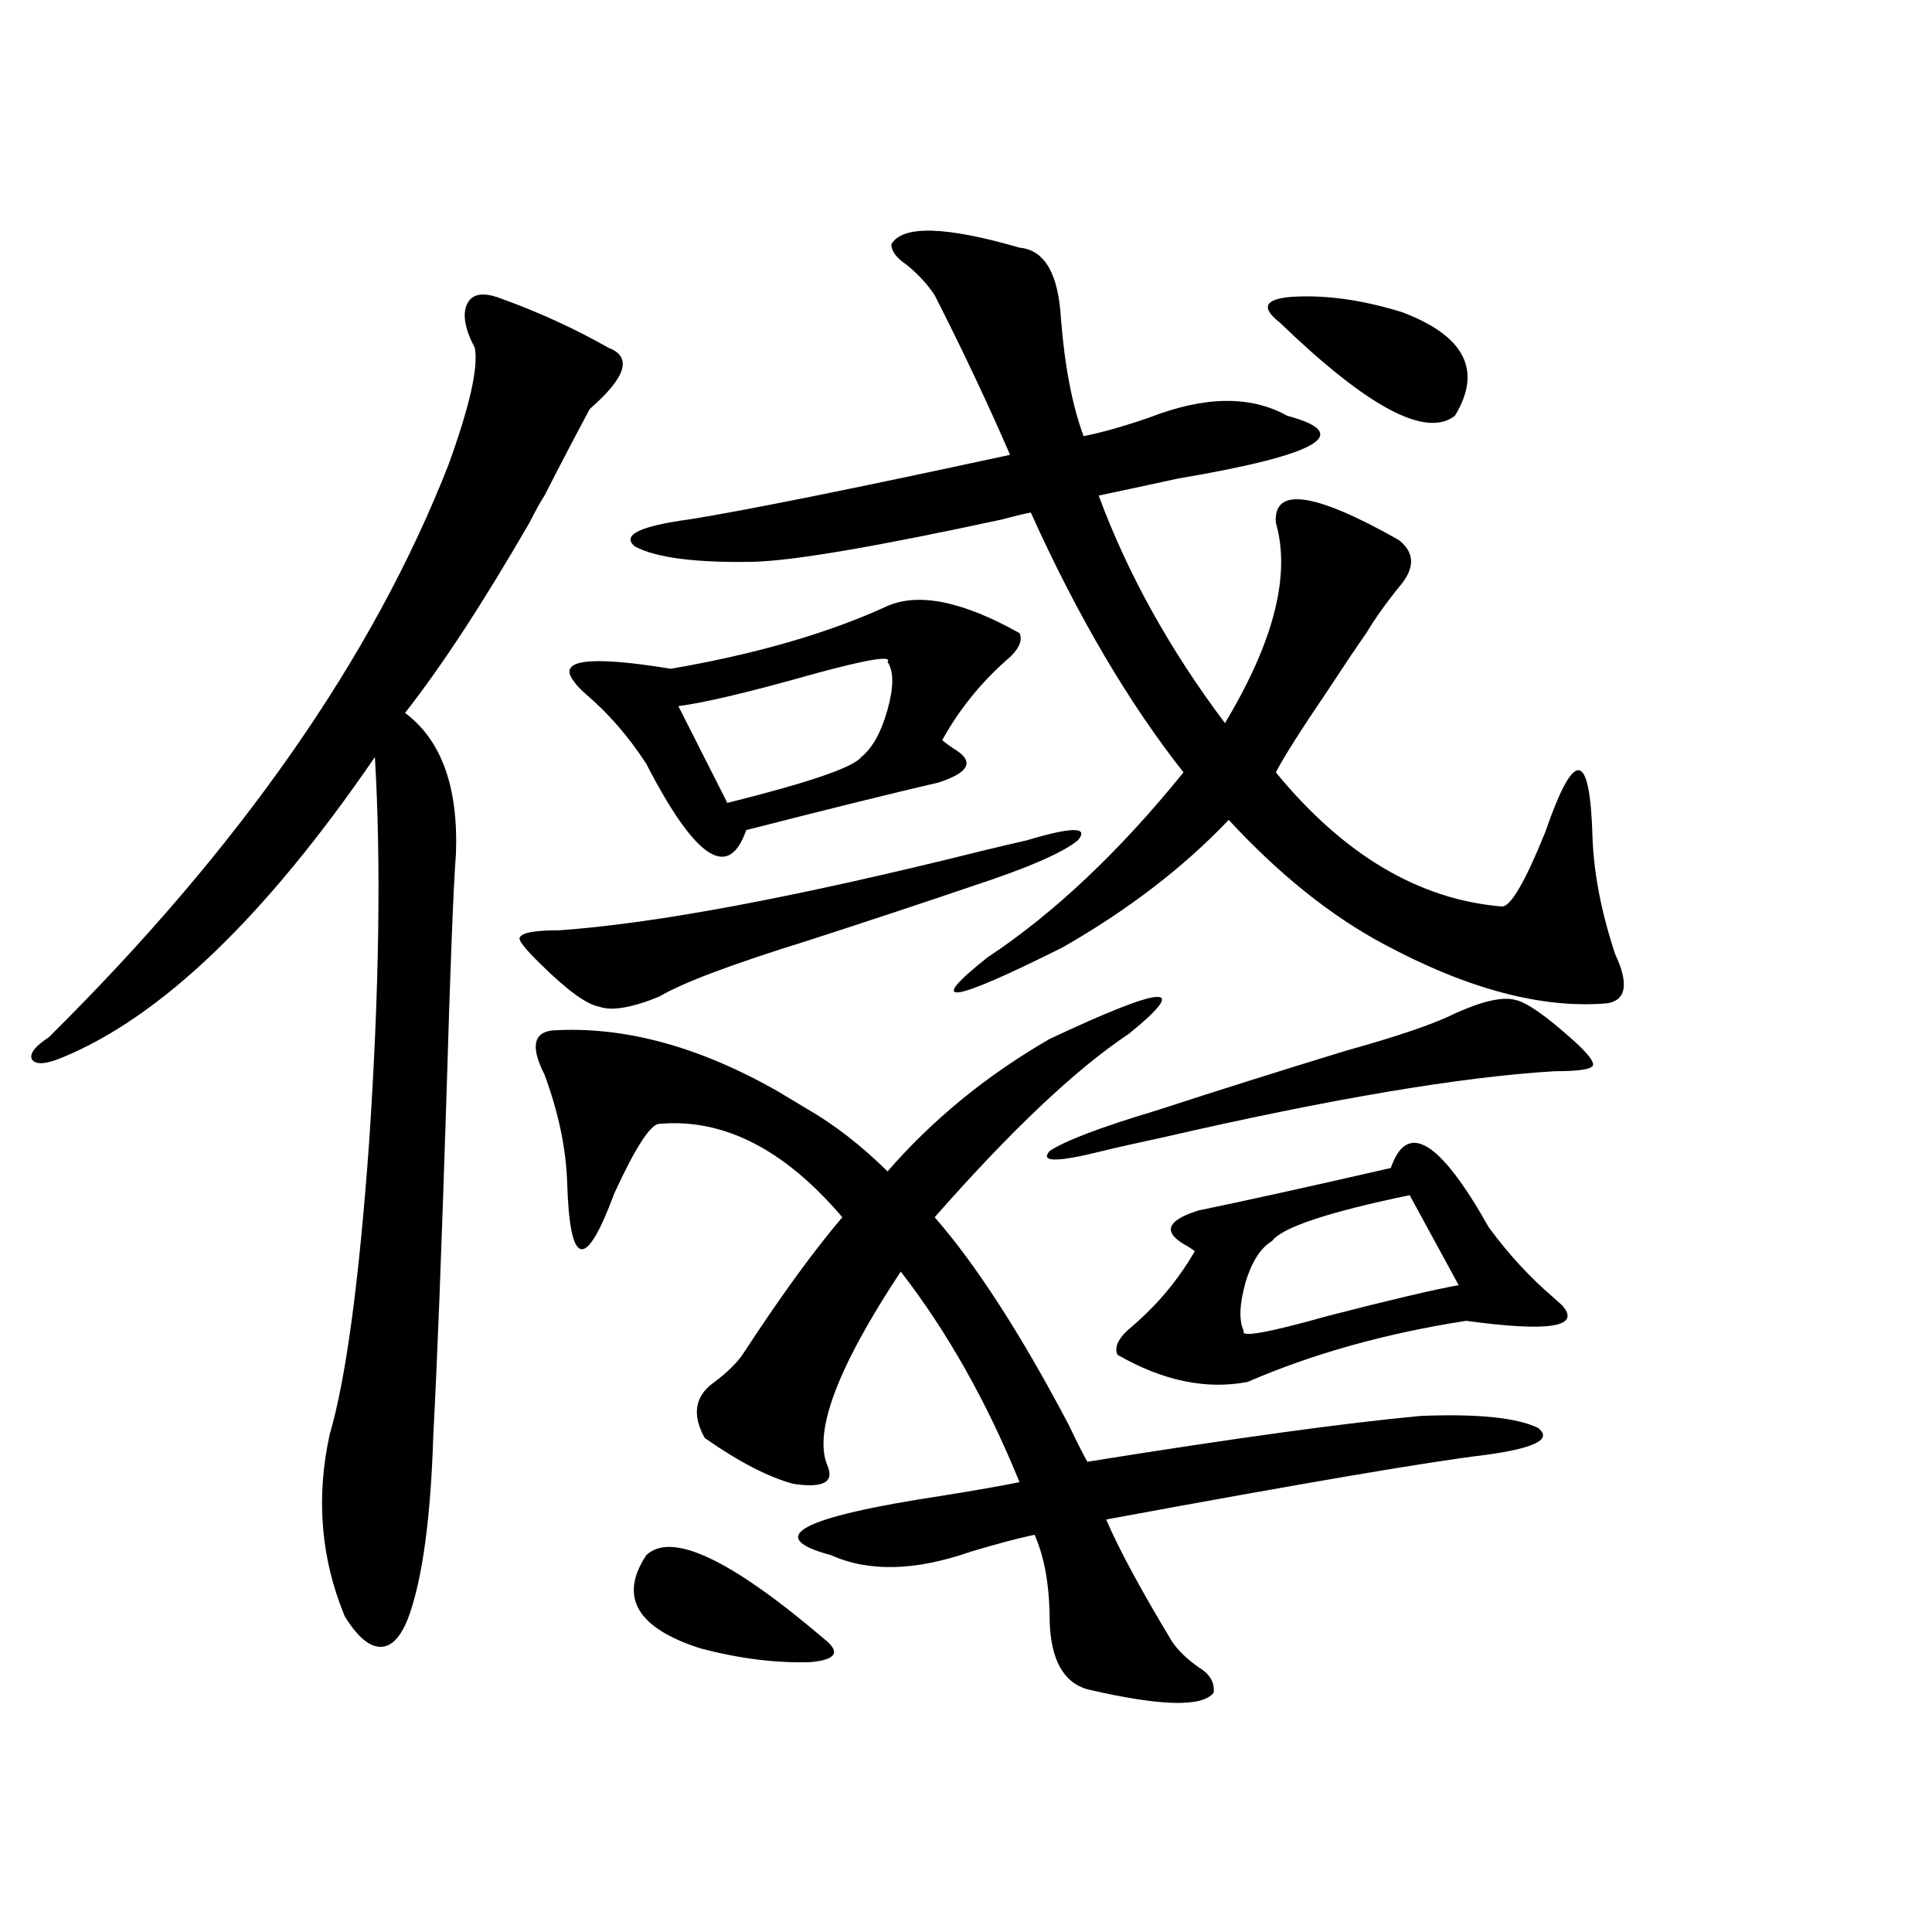 <?xml version="1.0" encoding="utf-8"?>
<!-- Generator: Adobe Illustrator 16.0.0, SVG Export Plug-In . SVG Version: 6.00 Build 0)  -->
<!DOCTYPE svg PUBLIC "-//W3C//DTD SVG 1.1//EN" "http://www.w3.org/Graphics/SVG/1.1/DTD/svg11.dtd">
<svg version="1.1" id="图层_1" xmlns="http://www.w3.org/2000/svg" xmlns:xlink="http://www.w3.org/1999/xlink" x="0px" y="0px"
	 width="1000px" height="1000px" viewBox="0 0 1000 1000" enable-background="new 0 0 1000 1000" xml:space="preserve">
<path d="M259.408,154.551c19.512,7.031,38.048,15.532,55.608,25.488c12.348,4.696,9.101,15.243-9.756,31.641
	c-8.46,15.82-16.265,30.762-23.414,44.824c-1.951,2.938-4.558,7.622-7.805,14.063c-24.069,41.61-45.532,74.419-64.389,98.438
	c18.856,14.063,27.637,38.384,26.341,72.949c-1.311,17.001-2.927,58.599-4.878,124.805c-2.606,81.45-4.878,140.048-6.829,175.781
	c-1.311,42.778-5.533,74.13-12.683,94.043c-3.902,10.547-8.78,15.82-14.634,15.82s-12.042-5.273-18.536-15.82
	c-12.362-29.883-14.969-61.222-7.805-94.043c8.445-28.702,15.274-79.39,20.487-152.051c5.198-77.921,6.174-144.141,2.927-198.633
	C137.46,474.473,83.468,526.328,32.097,547.422c-8.46,3.516-13.658,3.817-15.609,0.879c-1.311-2.925,1.616-6.729,8.78-11.426
	c98.854-97.847,167.801-196.573,206.824-296.191c11.052-30.46,15.609-50.675,13.658-60.645c-5.213-9.956-6.509-17.578-3.902-22.852
	C244.439,151.914,250.293,151.035,259.408,154.551z M531.597,434.922c23.414-7.031,32.194-7.031,26.341,0
	c-7.805,6.454-26.021,14.364-54.633,23.73c-24.069,8.212-52.361,17.578-84.876,28.125c-39.679,12.305-65.364,21.973-77.071,29.004
	c-14.313,5.864-24.725,7.622-31.219,5.273c-6.509-1.167-16.585-8.487-30.243-21.973c-8.46-8.198-12.042-12.882-10.731-14.063
	c1.296-2.335,8.125-3.516,20.487-3.516c50.075-3.516,123.244-17.276,219.507-41.309C518.914,437.86,526.384,436.103,531.597,434.922
	z M628.18,876.133c-5.854,7.608-27.651,7.031-65.364-1.758c-12.362-3.516-18.871-15.243-19.512-35.156
	c0-18.169-2.606-33.097-7.805-44.824c-8.46,1.758-19.512,4.696-33.17,8.789c-28.627,9.97-52.682,10.547-72.193,1.758
	c-35.121-9.366-15.944-19.624,57.56-30.762c18.201-2.925,31.539-5.273,39.999-7.031c-16.92-41.597-37.407-77.921-61.462-108.984
	c-32.529,49.219-45.212,82.617-38.048,100.195c3.902,8.789-1.951,12.017-17.561,9.668c-13.018-3.516-28.292-11.426-45.853-23.73
	c-6.509-11.714-5.213-21.094,3.902-28.125c7.149-5.273,12.348-10.245,15.609-14.941c19.512-29.883,36.737-53.613,51.706-71.191
	c-29.923-35.156-61.462-51.265-94.632-48.34c-4.558,0-12.362,12.017-23.414,36.035c-14.969,40.43-23.094,38.384-24.39-6.152
	c-0.655-17.578-4.558-36.035-11.707-55.371c-7.164-14.063-5.854-21.671,3.902-22.852c37.072-2.335,76.096,8.212,117.07,31.641
	c3.902,2.349,8.78,5.273,14.634,8.789c14.299,8.212,28.292,19.048,41.95,32.52c23.414-26.944,51.371-49.796,83.9-68.555
	c59.831-28.125,73.489-29.004,40.975-2.637c-27.316,18.169-60.821,49.81-100.485,94.922c21.463,24.609,44.542,60.356,69.267,107.227
	c3.902,8.212,7.149,14.653,9.756,19.336c76.736-12.305,134.296-20.215,172.679-23.73c29.268-1.167,49.42,0.879,60.486,6.152
	c7.805,5.864-1.311,10.547-27.316,14.063c-29.268,3.516-94.632,14.653-196.093,33.398c6.494,15.243,17.881,36.323,34.146,63.281
	c3.247,4.683,7.805,9.077,13.658,13.184C626.229,866.465,628.82,870.859,628.18,876.133z M459.403,313.633
	c16.25-7.031,39.023-2.335,68.291,14.063c1.951,4.106-0.655,9.091-7.805,14.941c-13.018,11.728-23.749,25.2-32.194,40.43
	c1.296,1.181,3.247,2.637,5.854,4.395c11.052,6.454,8.445,12.305-7.805,17.578c-22.773,5.273-55.943,13.485-99.51,24.609
	c-9.115,26.367-26.341,14.941-51.706-34.277c-9.115-14.063-19.512-26.065-31.219-36.035c-3.262-2.925-5.213-4.972-5.854-6.152
	c-9.756-11.714,6.829-14.063,49.755-7.031C391.433,338.544,428.825,327.695,459.403,313.633z M461.354,126.426
	c5.854-9.956,27.957-9.366,66.34,1.758c13.003,1.181,20.152,13.485,21.463,36.914c1.951,24.609,5.854,44.824,11.707,60.645
	c9.101-1.758,20.487-4.972,34.146-9.668c28.612-11.124,52.347-11.426,71.218-0.879c35.121,9.38,16.25,20.215-56.584,32.52
	c-18.871,4.106-32.529,7.031-40.975,8.789c14.954,40.43,36.737,79.692,65.364,117.773c25.365-42.188,34.146-76.753,26.341-103.711
	c-1.311-18.745,19.832-15.82,63.413,8.789c8.445,6.454,8.78,14.364,0.976,23.73c-7.164,8.789-13.018,17.001-17.561,24.609
	c-4.558,6.454-11.066,16.122-19.512,29.004c-14.313,21.094-23.414,35.458-27.316,43.066c35.121,42.778,74.145,65.918,117.07,69.434
	c4.543,0,12.027-12.882,22.438-38.672c14.954-43.354,23.079-42.476,24.39,2.637c0.641,18.759,4.543,38.974,11.707,60.645
	c7.149,15.243,5.854,23.73-3.902,25.488c-33.825,2.938-72.528-7.319-116.095-30.762c-27.316-14.64-53.992-36.035-79.998-64.16
	c-23.414,24.609-52.041,46.582-85.852,65.918c-58.535,29.306-71.553,31.063-39.023,5.273c34.466-22.852,68.291-54.78,101.461-95.801
	c-28.627-36.323-54.968-81.147-79.022-134.473c-3.262,0.591-8.14,1.758-14.634,3.516c-65.044,14.063-107.97,21.396-128.777,21.973
	c-29.923,0.591-50.41-2.046-61.462-7.91c-7.164-5.851,2.271-10.547,28.292-14.063c29.268-4.683,84.541-15.82,165.85-33.398
	c-11.707-26.944-24.725-54.492-39.023-82.617c-3.902-5.851-8.78-11.124-14.634-15.82
	C463.946,133.457,461.354,129.941,461.354,126.426z M426.233,848.008c9.101,7.031,6.829,11.124-6.829,12.305
	c-17.561,0.577-36.432-1.758-56.584-7.031c-33.17-10.547-42.605-26.669-28.292-48.34
	C347.531,792.637,378.095,807.001,426.233,848.008z M459.403,342.637c2.592-3.516-10.091-1.456-38.048,6.152
	c-33.17,9.38-56.584,14.941-70.242,16.699l25.365,50.098c42.271-10.547,65.364-18.457,69.267-23.73
	c5.854-4.683,10.396-12.882,13.658-24.609C462.65,355.532,462.65,347.333,459.403,342.637z M570.62,595.762
	c-23.414,5.864-32.529,5.864-27.316,0c7.805-5.273,26.341-12.305,55.608-21.094c30.563-9.956,63.078-20.215,97.559-30.762
	c27.316-7.608,46.173-14.063,56.584-19.336c14.299-6.44,24.71-8.789,31.219-7.031c5.854,1.181,15.93,8.212,30.243,21.094
	c7.805,7.031,11.052,11.426,9.756,13.184c-1.311,1.758-7.805,2.637-19.512,2.637c-48.779,2.938-116.43,14.364-202.922,34.277
	C588.181,591.669,577.77,594.004,570.62,595.762z M645.74,715.293c-21.463,4.106-43.901-0.577-67.315-14.063
	c-1.951-4.093,0.641-9.077,7.805-14.941c13.003-11.124,23.734-24.019,32.194-38.672c-0.655-0.577-1.951-1.456-3.902-2.637
	c-13.018-7.031-11.066-13.184,5.854-18.457c22.759-4.683,55.929-12.003,99.51-21.973c8.445-24.609,25.365-14.351,50.73,30.762
	c10.396,14.063,21.463,26.079,33.17,36.035c2.592,2.349,4.223,3.817,4.878,4.395c9.756,11.138-6.829,13.774-49.755,7.91
	C717.278,690.106,679.551,700.653,645.74,715.293z M643.789,688.926c-1.951,3.516,12.683,0.879,43.901-7.91
	c31.859-8.198,54.298-13.472,67.315-15.82l-25.365-46.582c-42.285,8.789-66.02,16.699-71.218,23.73
	c-5.854,3.516-10.411,10.547-13.658,21.094C641.503,675.165,641.183,683.652,643.789,688.926z M662.325,166.855
	c-9.756-7.608-7.805-12.003,5.854-13.184c17.561-1.167,36.737,1.47,57.56,7.91c32.515,12.305,41.615,30.185,27.316,53.613
	C738.086,226.923,707.843,210.801,662.325,166.855z"/>
</svg>

